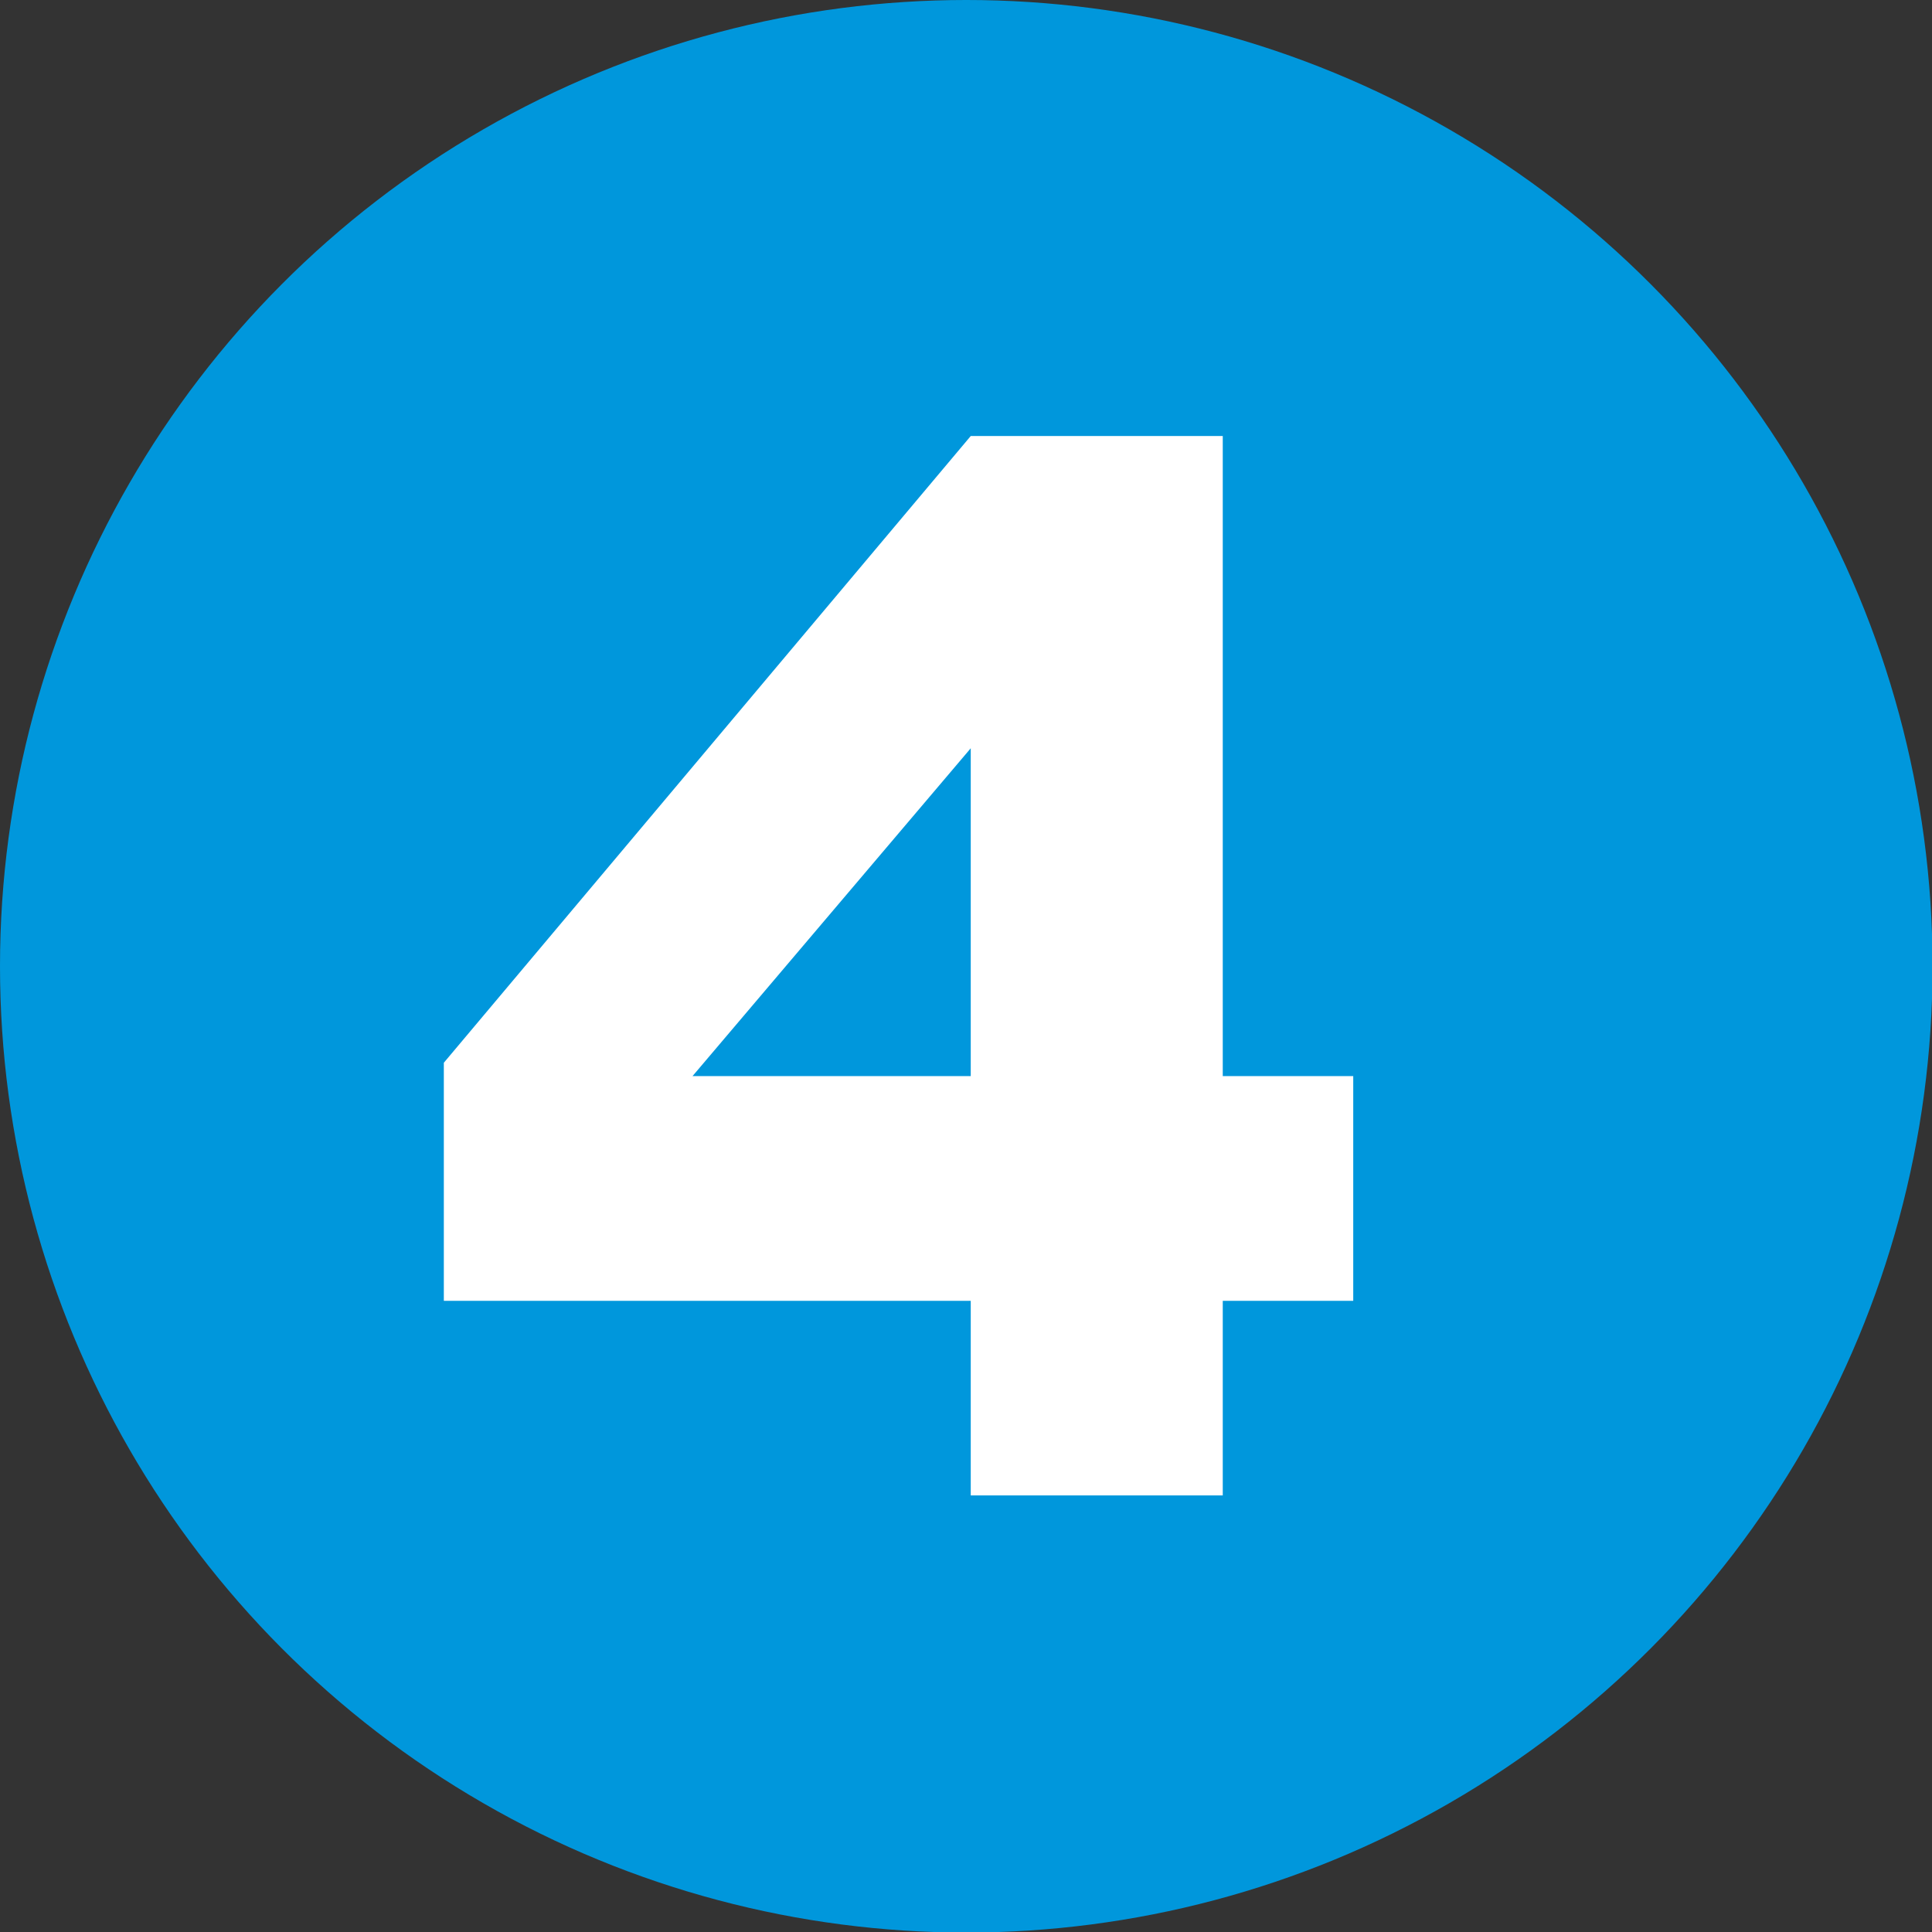 <?xml version="1.0" encoding="UTF-8"?> <svg xmlns="http://www.w3.org/2000/svg" id="Layer_1" width="34.65" height="34.65" viewBox="0 0 34.65 34.65"><rect x="0" y="0" width="34.65" height="34.65" fill="#333333" stroke="none"/><defs><style>.cls-1{fill:#fff;}.cls-2{fill:#0097dc;}</style></defs><circle class="cls-2" cx="17.33" cy="17.33" r="17.33"></circle><path class="cls-1" d="m17.41,23.33H7.96v-4.27l9.45-11.24h4.52v11.48h2.34v4.03h-2.34v3.49h-4.52v-3.49Zm0-4.03v-5.88l-4.99,5.88h4.99Z"></path></svg> 